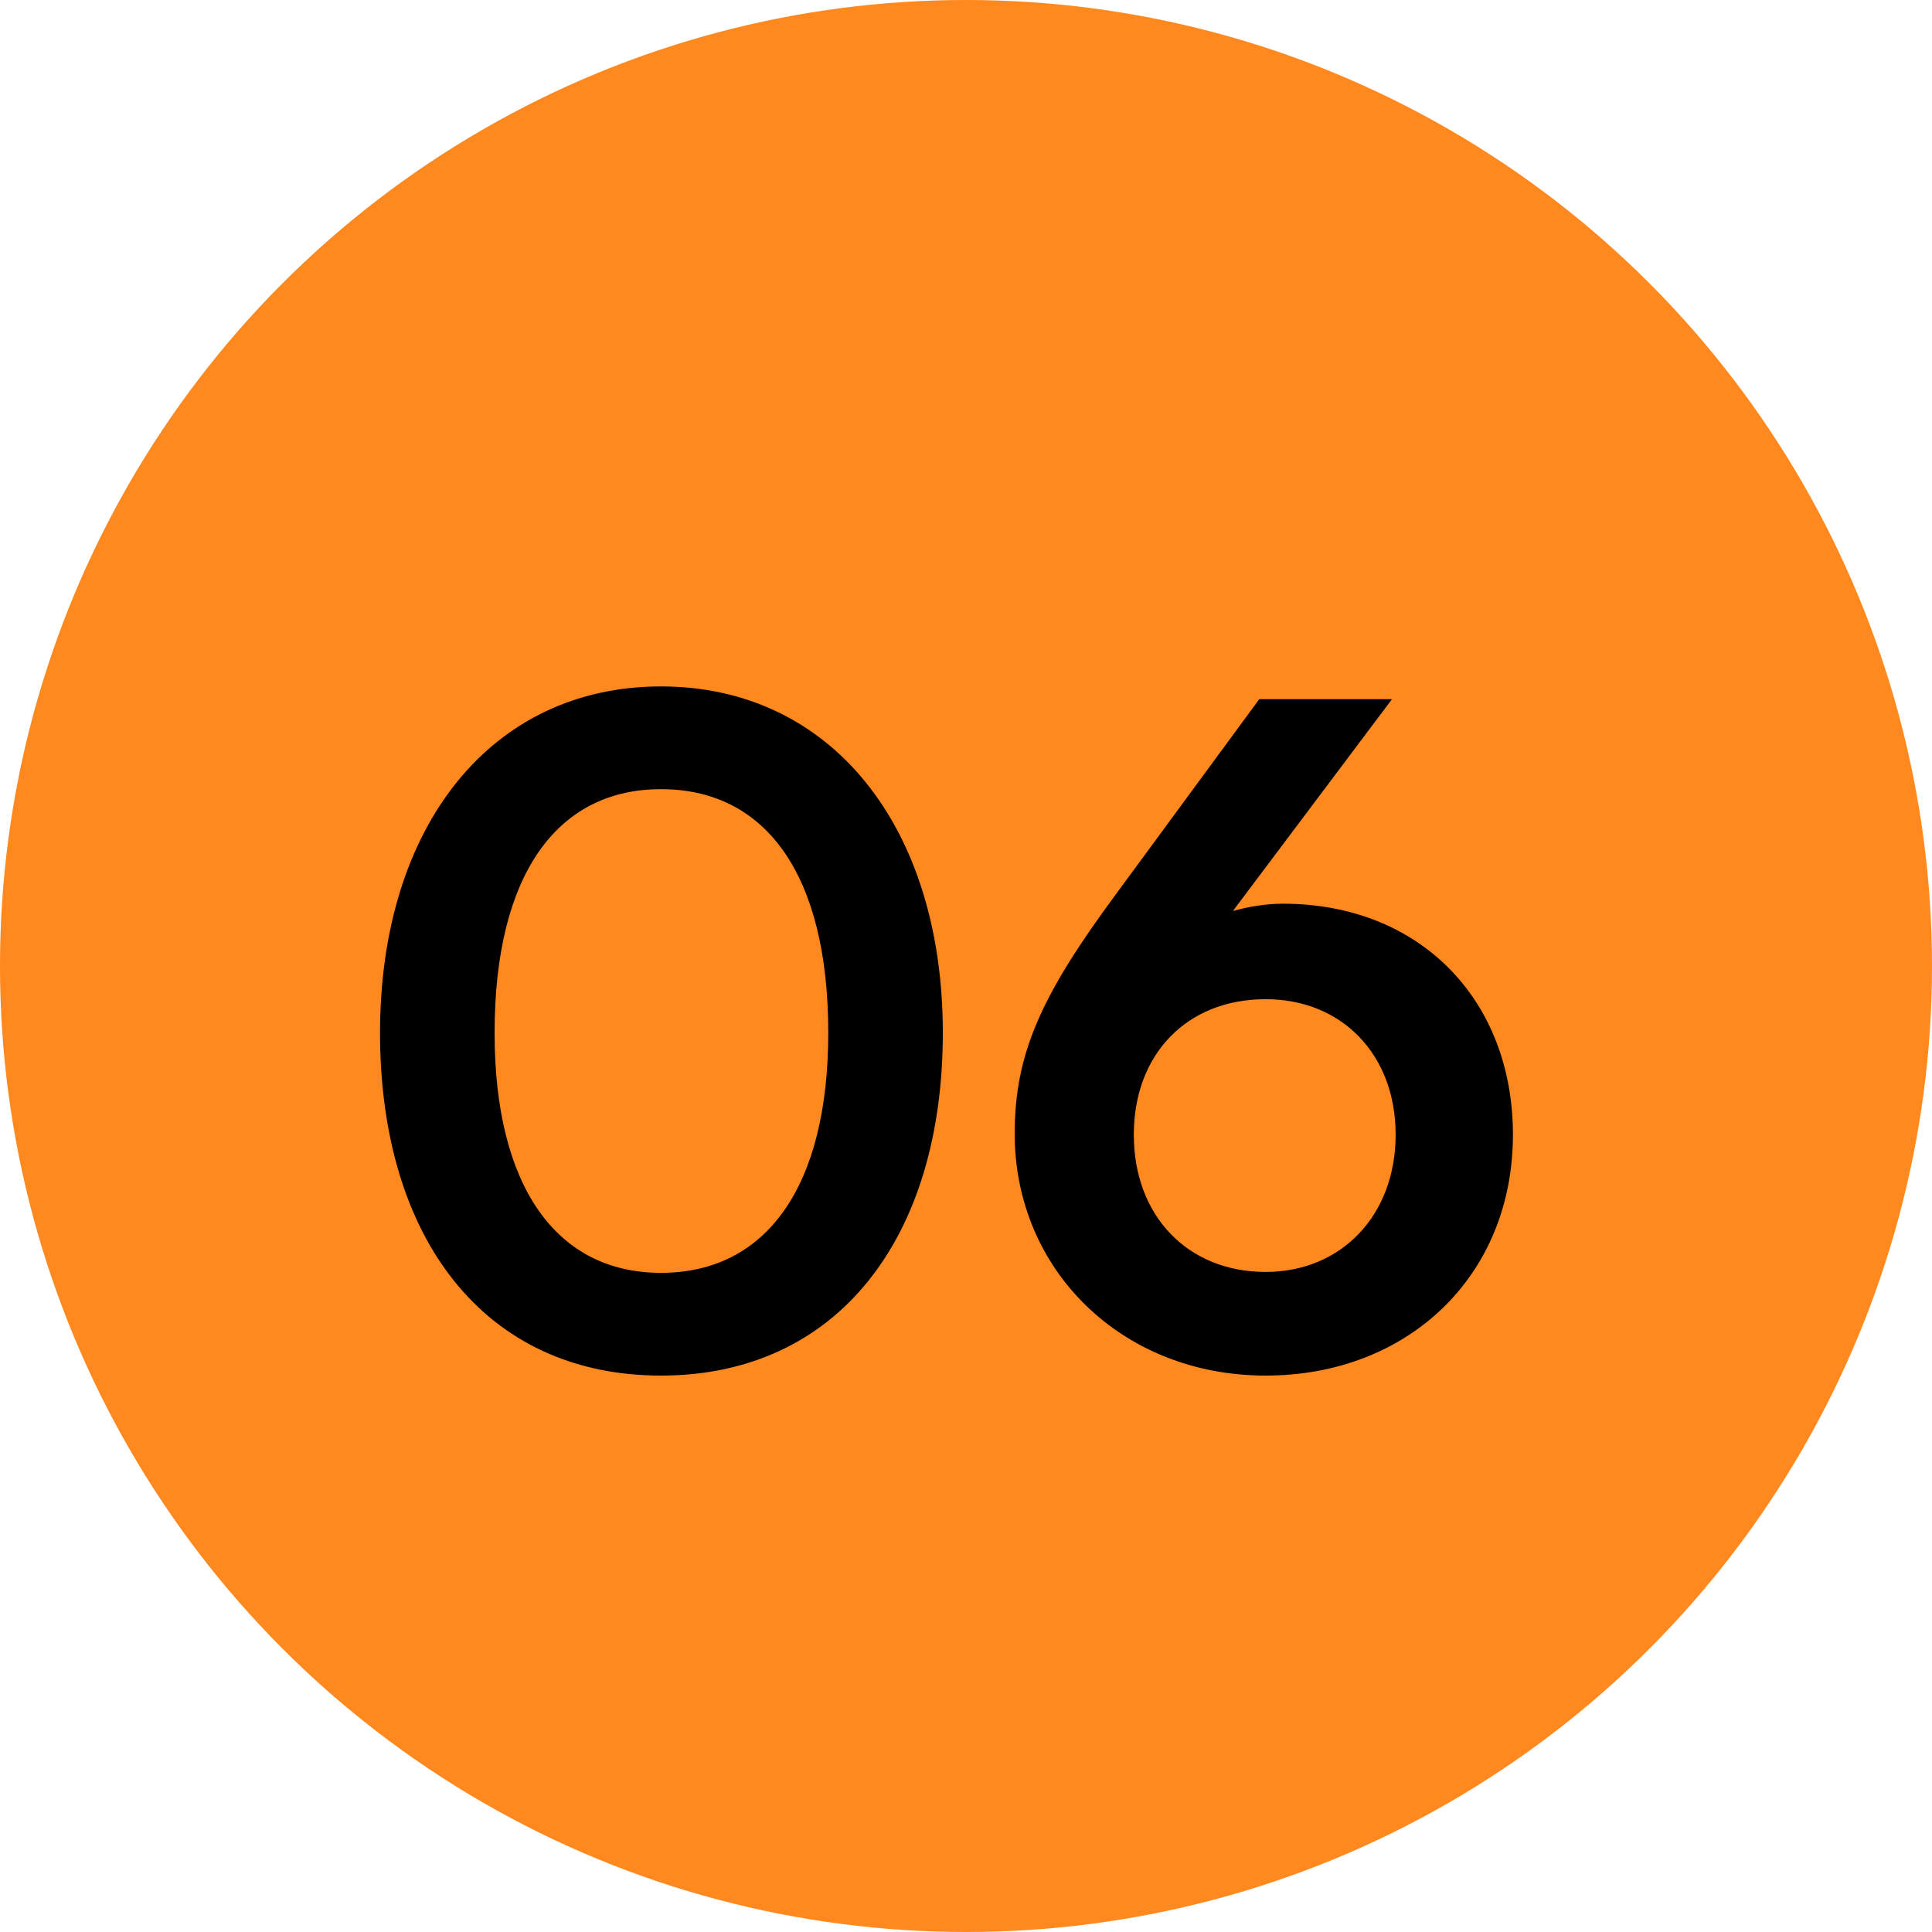 <svg xmlns="http://www.w3.org/2000/svg" width="34" height="34" viewBox="0 0 34 34" fill="none"><circle cx="17" cy="17" r="17" fill="#FF881F"></circle><path d="M6.688 18.176C6.688 14.544 8.64 12.08 11.632 12.08C14.624 12.08 16.592 14.544 16.592 18.176C16.592 21.792 14.736 24.208 11.632 24.208C8.528 24.208 6.688 21.792 6.688 18.176ZM8.704 18.176C8.704 20.88 9.792 22.4 11.632 22.4C13.488 22.4 14.576 20.88 14.576 18.176C14.576 15.408 13.488 13.888 11.632 13.888C9.792 13.888 8.704 15.408 8.704 18.176ZM19.633 15.744L22.161 12.304H24.497L21.697 16.032C21.985 15.952 22.289 15.904 22.577 15.904C24.993 15.904 26.625 17.6 26.625 19.968C26.625 22.464 24.769 24.208 22.273 24.208C19.745 24.208 17.857 22.352 17.857 19.952C17.857 18.544 18.321 17.52 19.633 15.744ZM19.953 19.968C19.953 21.392 20.897 22.384 22.273 22.384C23.601 22.384 24.561 21.392 24.561 19.968C24.561 18.56 23.617 17.584 22.273 17.584C20.881 17.584 19.953 18.56 19.953 19.968Z" fill="black"></path></svg>